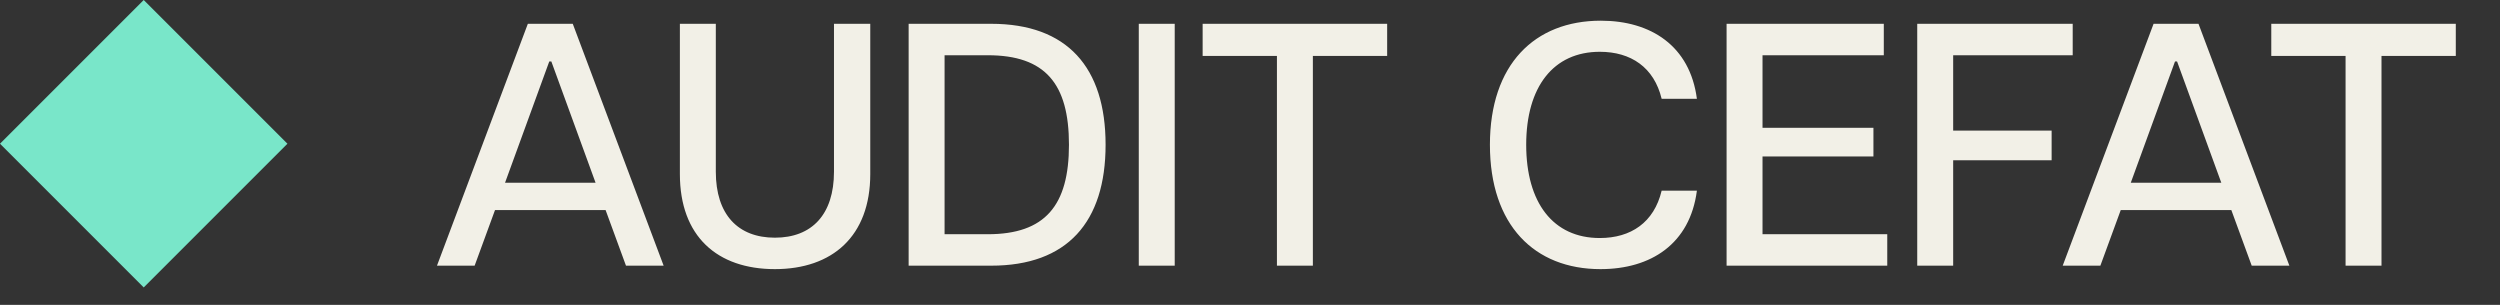 <svg width="123" height="15" viewBox="0 0 123 15" fill="none" xmlns="http://www.w3.org/2000/svg">
<rect x="0" y="0" width="123" height="15" fill="#333333" stroke="none"/>
<rect x="7.071" width="10" height="10" transform="rotate(45 7.071 0)" fill="#79E6C9"/>
<path d="M21.499 13.071L25.97 1.171H28.18L32.651 13.071H30.798L29.795 10.334H24.355L23.352 13.071H21.499ZM24.848 8.991H29.302L27.126 3.024H27.024L24.848 8.991ZM38.125 13.241C35.286 13.241 33.45 11.626 33.45 8.566V1.171H35.218V8.447C35.218 10.555 36.306 11.694 38.125 11.694C39.944 11.694 41.032 10.555 41.032 8.447V1.171H42.817V8.566C42.817 11.626 40.947 13.241 38.125 13.241ZM44.705 13.071V1.171H48.768C52.508 1.171 54.395 3.313 54.395 7.121C54.395 10.929 52.508 13.071 48.768 13.071H44.705ZM48.598 11.524C51.42 11.524 52.593 10.113 52.593 7.121C52.593 4.112 51.42 2.718 48.598 2.718H46.473V11.524H48.598ZM56.028 13.071V1.171H57.796V13.071H56.028ZM62.825 13.071V2.752H59.17V1.171H68.248V2.752H64.593V13.071H62.825ZM78.744 13.241C75.497 13.241 73.304 11.082 73.304 7.121C73.304 3.177 75.497 1.018 78.761 1.018C81.226 1.018 83.147 2.259 83.487 4.86H81.753C81.379 3.313 80.24 2.548 78.71 2.548C76.432 2.548 75.089 4.265 75.089 7.121C75.089 9.977 76.415 11.711 78.71 11.711C80.24 11.711 81.379 10.946 81.753 9.382H83.487C83.147 12 81.226 13.241 78.744 13.241ZM84.948 13.071V1.171H92.683V2.718H86.716V6.288H92.173V7.699H86.716V11.524H92.853V13.071H84.948ZM94.328 13.071V1.171H101.977V2.718H96.096V6.424H100.94V7.886H96.096V13.071H94.328ZM101.485 13.071L105.956 1.171H108.166L112.637 13.071H110.784L109.781 10.334H104.341L103.338 13.071H101.485ZM104.834 8.991H109.288L107.112 3.024H107.01L104.834 8.991ZM115.402 13.071V2.752H111.747V1.171H120.825V2.752H117.17V13.071H115.402Z" fill="#F2F0E7"/>
</svg>
